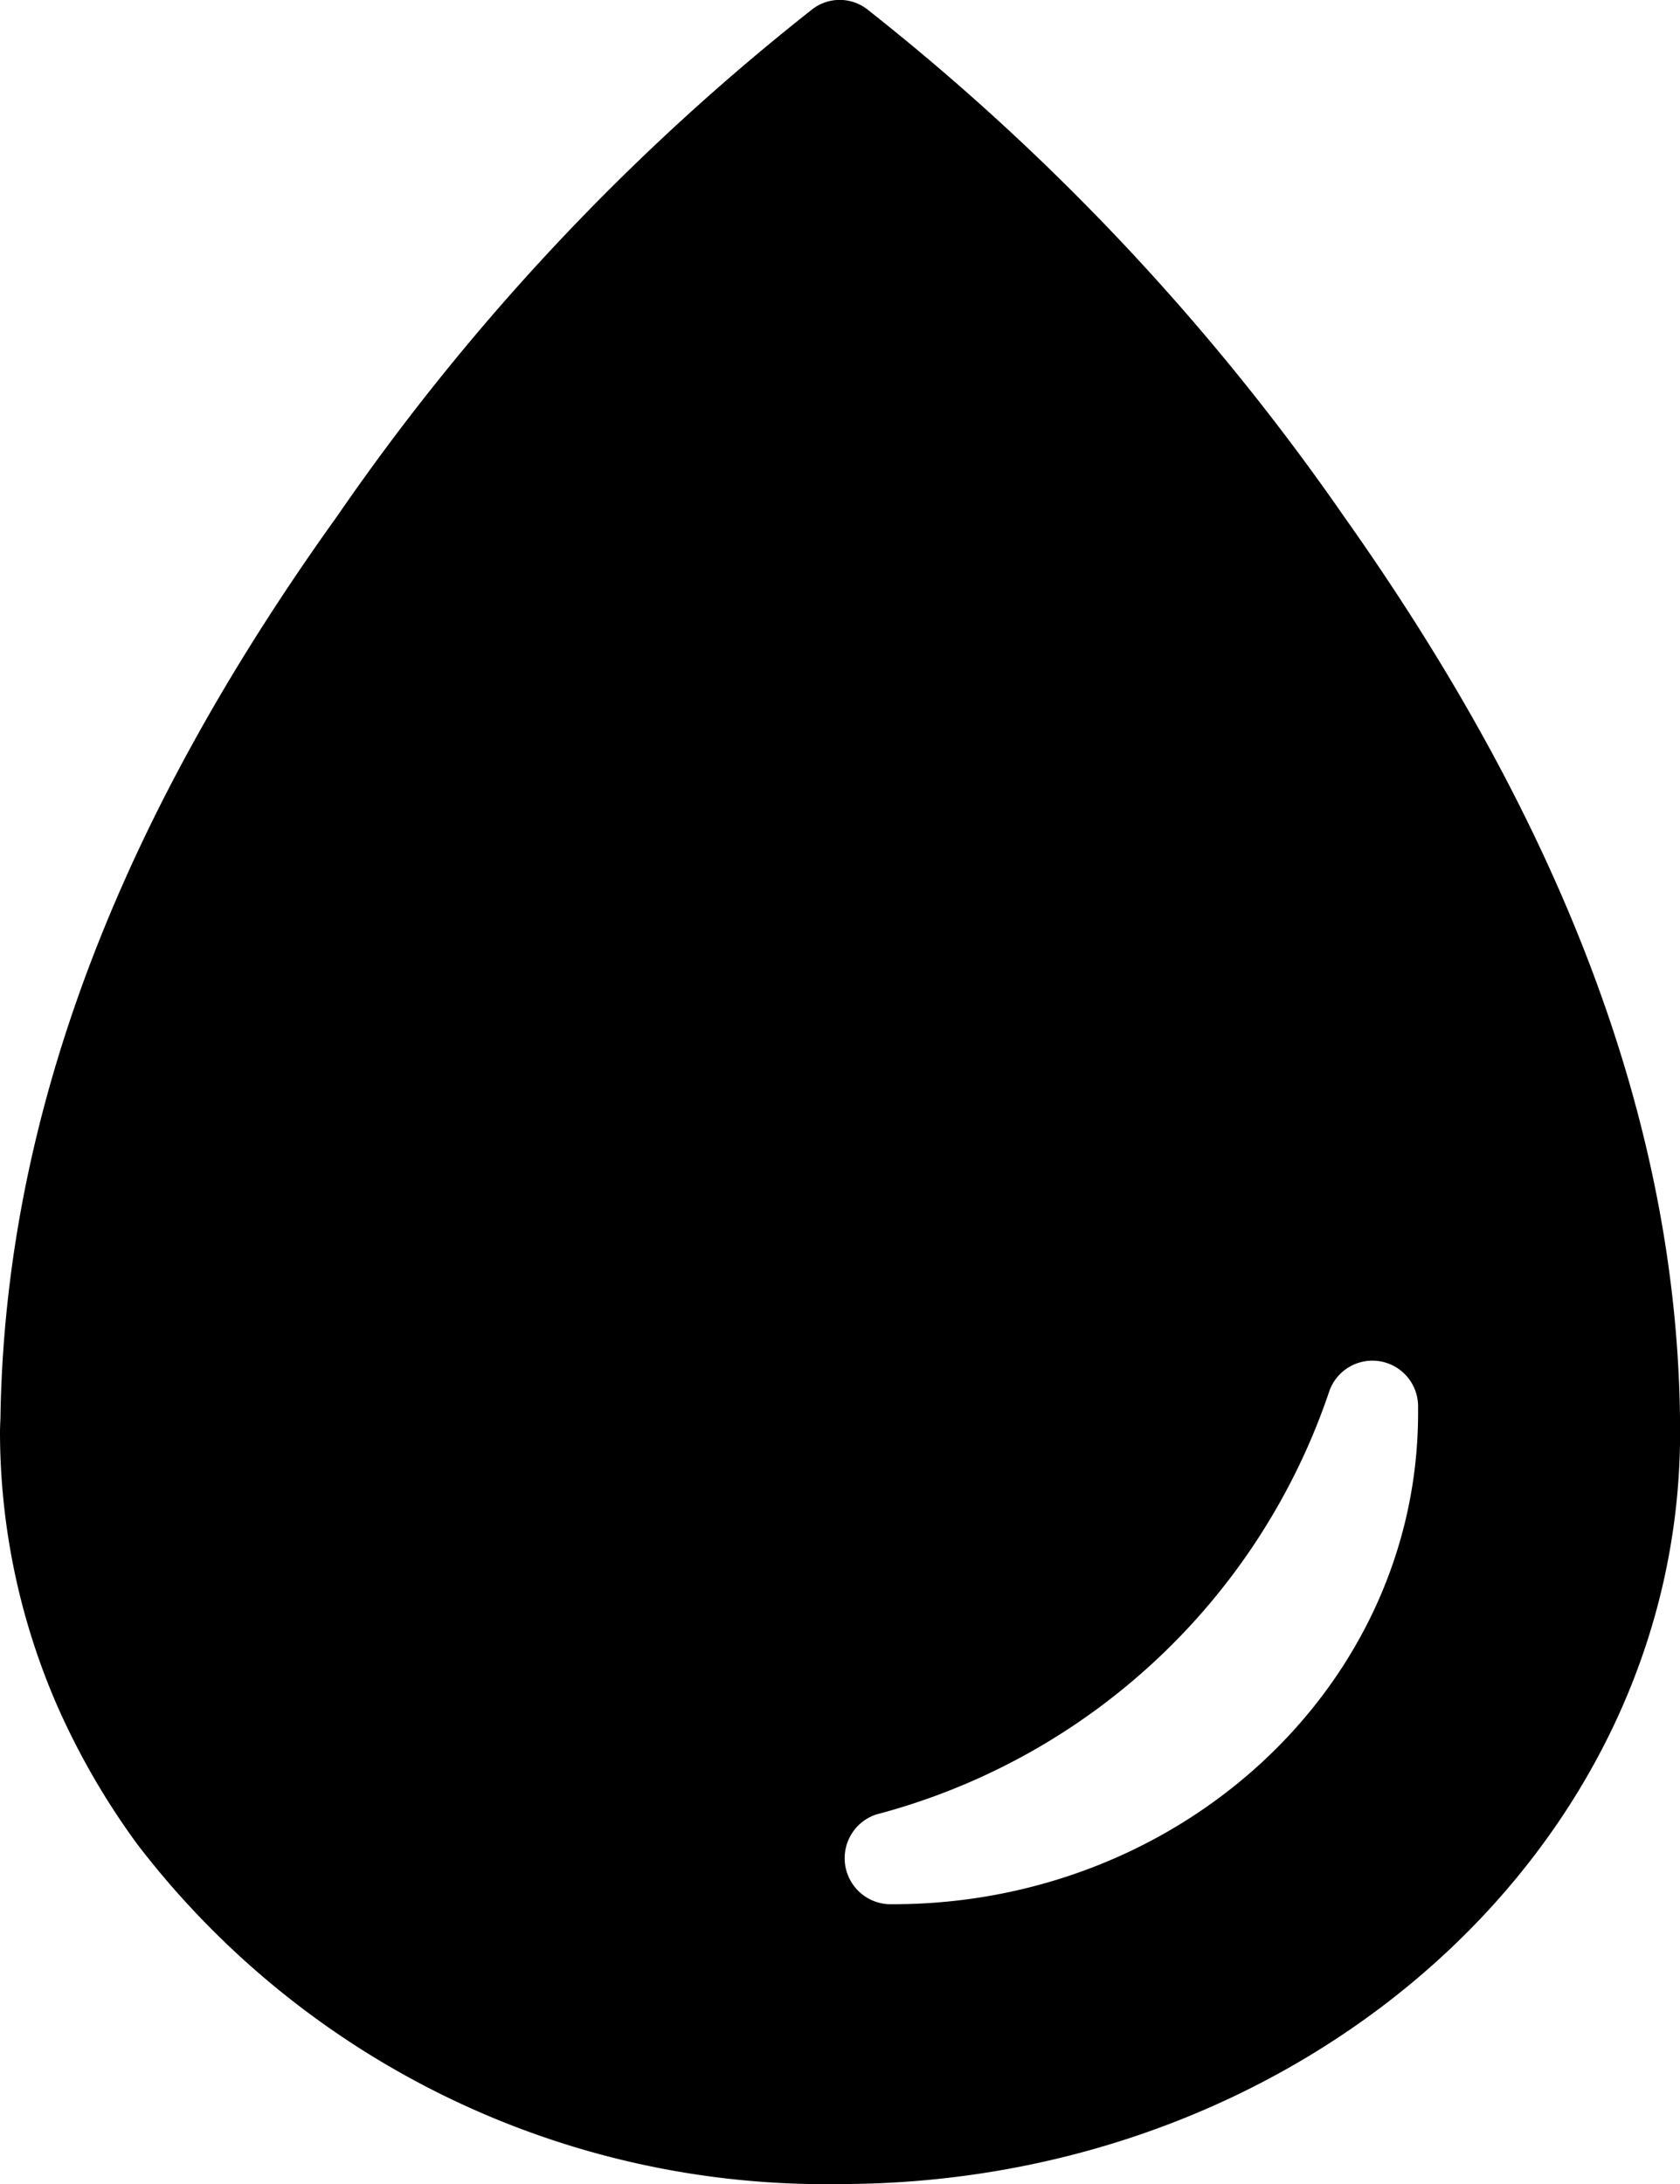 <svg xmlns="http://www.w3.org/2000/svg" width="32.283" height="41.97" viewBox="0 0 32.283 41.97">
  <path id="Icon_ionic-ios-water" data-name="Icon ionic-ios-water" d="M32.577,13.3a45.113,45.113,0,0,0-9.16-9.745.863.863,0,0,0-1.049-.01,44.561,44.561,0,0,0-9.13,9.735C9.474,18.528,6.881,24.218,6.76,30.524c0,.121-.01.252-.01.373a13.184,13.184,0,0,0,1.1,5.256,14.176,14.176,0,0,0,1.533,2.653,16.653,16.653,0,0,0,13.5,6.537c8.918,0,16.152-6.467,16.152-14.447C39.033,24.47,36.309,18.569,32.577,13.3ZM23.9,39.966h-.05a.885.885,0,0,1-.262-1.725A12.561,12.561,0,0,0,32.3,30.09.878.878,0,0,1,34,30.4v.141C33.989,35.749,29.469,39.966,23.9,39.966Z" transform="translate(-6.75 -3.374)"/>
</svg>
